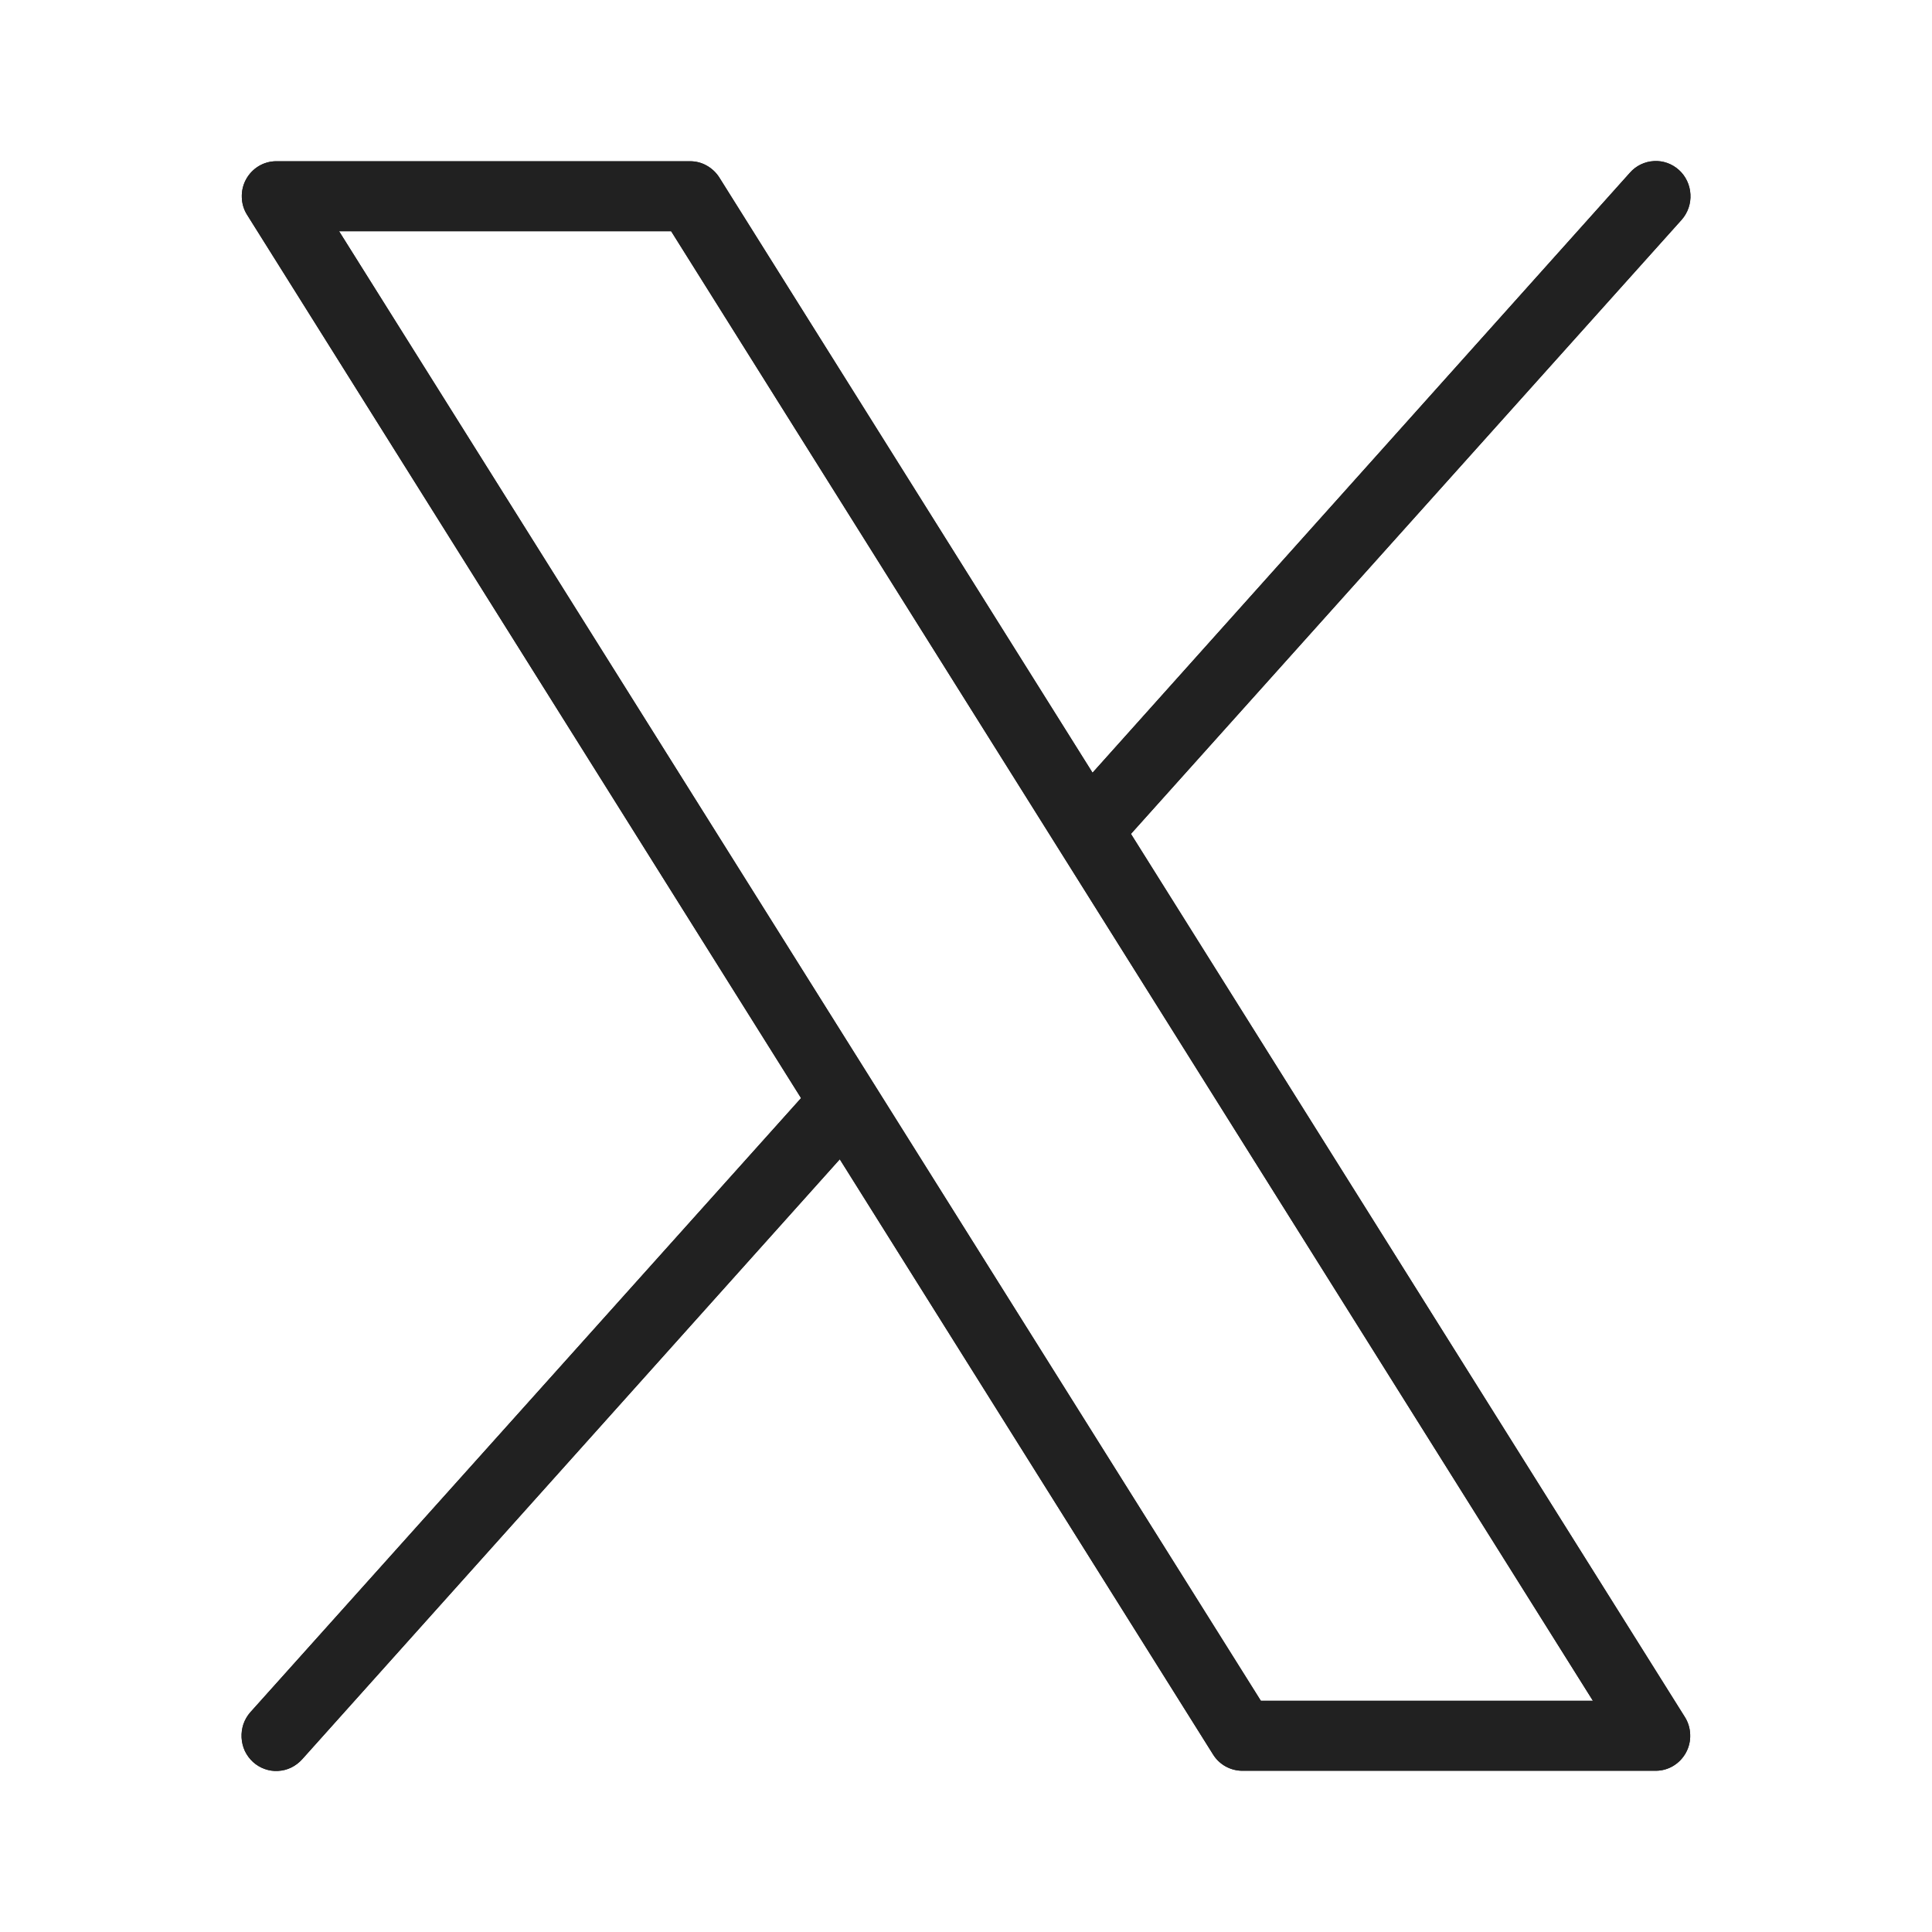 <svg width="24" height="24" viewBox="0 0 24 24" fill="none" xmlns="http://www.w3.org/2000/svg">
<path d="M20.929 21.328L14.049 10.359L20.89 2.73C20.966 2.644 21.006 2.53 20.999 2.414C20.993 2.298 20.942 2.189 20.857 2.112C20.771 2.034 20.659 1.994 20.545 2.001C20.431 2.007 20.323 2.059 20.247 2.146L13.572 9.599L8.935 2.204C8.896 2.143 8.842 2.092 8.779 2.057C8.716 2.021 8.645 2.003 8.573 2.003H3.432C3.355 2.003 3.279 2.024 3.213 2.064C3.147 2.104 3.093 2.161 3.056 2.229C3.019 2.297 3.001 2.374 3.004 2.452C3.006 2.53 3.029 2.606 3.071 2.671L9.951 13.641L3.11 21.27C3.072 21.313 3.043 21.363 3.024 21.417C3.006 21.471 2.998 21.529 3.001 21.586C3.004 21.643 3.018 21.7 3.042 21.752C3.067 21.803 3.101 21.85 3.143 21.888C3.186 21.927 3.235 21.956 3.288 21.975C3.342 21.994 3.398 22.003 3.455 21.999C3.512 21.996 3.567 21.982 3.618 21.957C3.669 21.932 3.715 21.897 3.753 21.855L10.432 14.401L15.07 21.796C15.108 21.857 15.161 21.907 15.223 21.942C15.286 21.977 15.356 21.996 15.427 21.997H20.568C20.645 21.997 20.721 21.976 20.787 21.936C20.853 21.896 20.907 21.839 20.944 21.771C20.981 21.703 20.999 21.626 20.996 21.548C20.994 21.47 20.971 21.394 20.929 21.328ZM15.663 21.128L4.212 2.872H8.337L19.788 21.128H15.663Z" fill="#212121"/>
<path d="M20.929 21.328L14.049 10.359L20.89 2.73C20.966 2.644 21.006 2.53 20.999 2.414C20.993 2.298 20.942 2.189 20.857 2.112C20.771 2.034 20.659 1.994 20.545 2.001C20.431 2.007 20.323 2.059 20.247 2.146L13.572 9.599L8.935 2.204C8.896 2.143 8.842 2.092 8.779 2.057C8.716 2.021 8.645 2.003 8.573 2.003H3.432C3.355 2.003 3.279 2.024 3.213 2.064C3.147 2.104 3.093 2.161 3.056 2.229C3.019 2.297 3.001 2.374 3.004 2.452C3.006 2.53 3.029 2.606 3.071 2.671L9.951 13.641L3.11 21.27C3.072 21.313 3.043 21.363 3.024 21.417C3.006 21.471 2.998 21.529 3.001 21.586C3.004 21.643 3.018 21.7 3.042 21.752C3.067 21.803 3.101 21.85 3.143 21.888C3.186 21.927 3.235 21.956 3.288 21.975C3.342 21.994 3.398 22.003 3.455 21.999C3.512 21.996 3.567 21.982 3.618 21.957C3.669 21.932 3.715 21.897 3.753 21.855L10.432 14.401L15.07 21.796C15.108 21.857 15.161 21.907 15.223 21.942C15.286 21.977 15.356 21.996 15.427 21.997H20.568C20.645 21.997 20.721 21.976 20.787 21.936C20.853 21.896 20.907 21.839 20.944 21.771C20.981 21.703 20.999 21.626 20.996 21.548C20.994 21.47 20.971 21.394 20.929 21.328ZM15.663 21.128L4.212 2.872H8.337L19.788 21.128H15.663Z" fill="#212121"/>
</svg>

